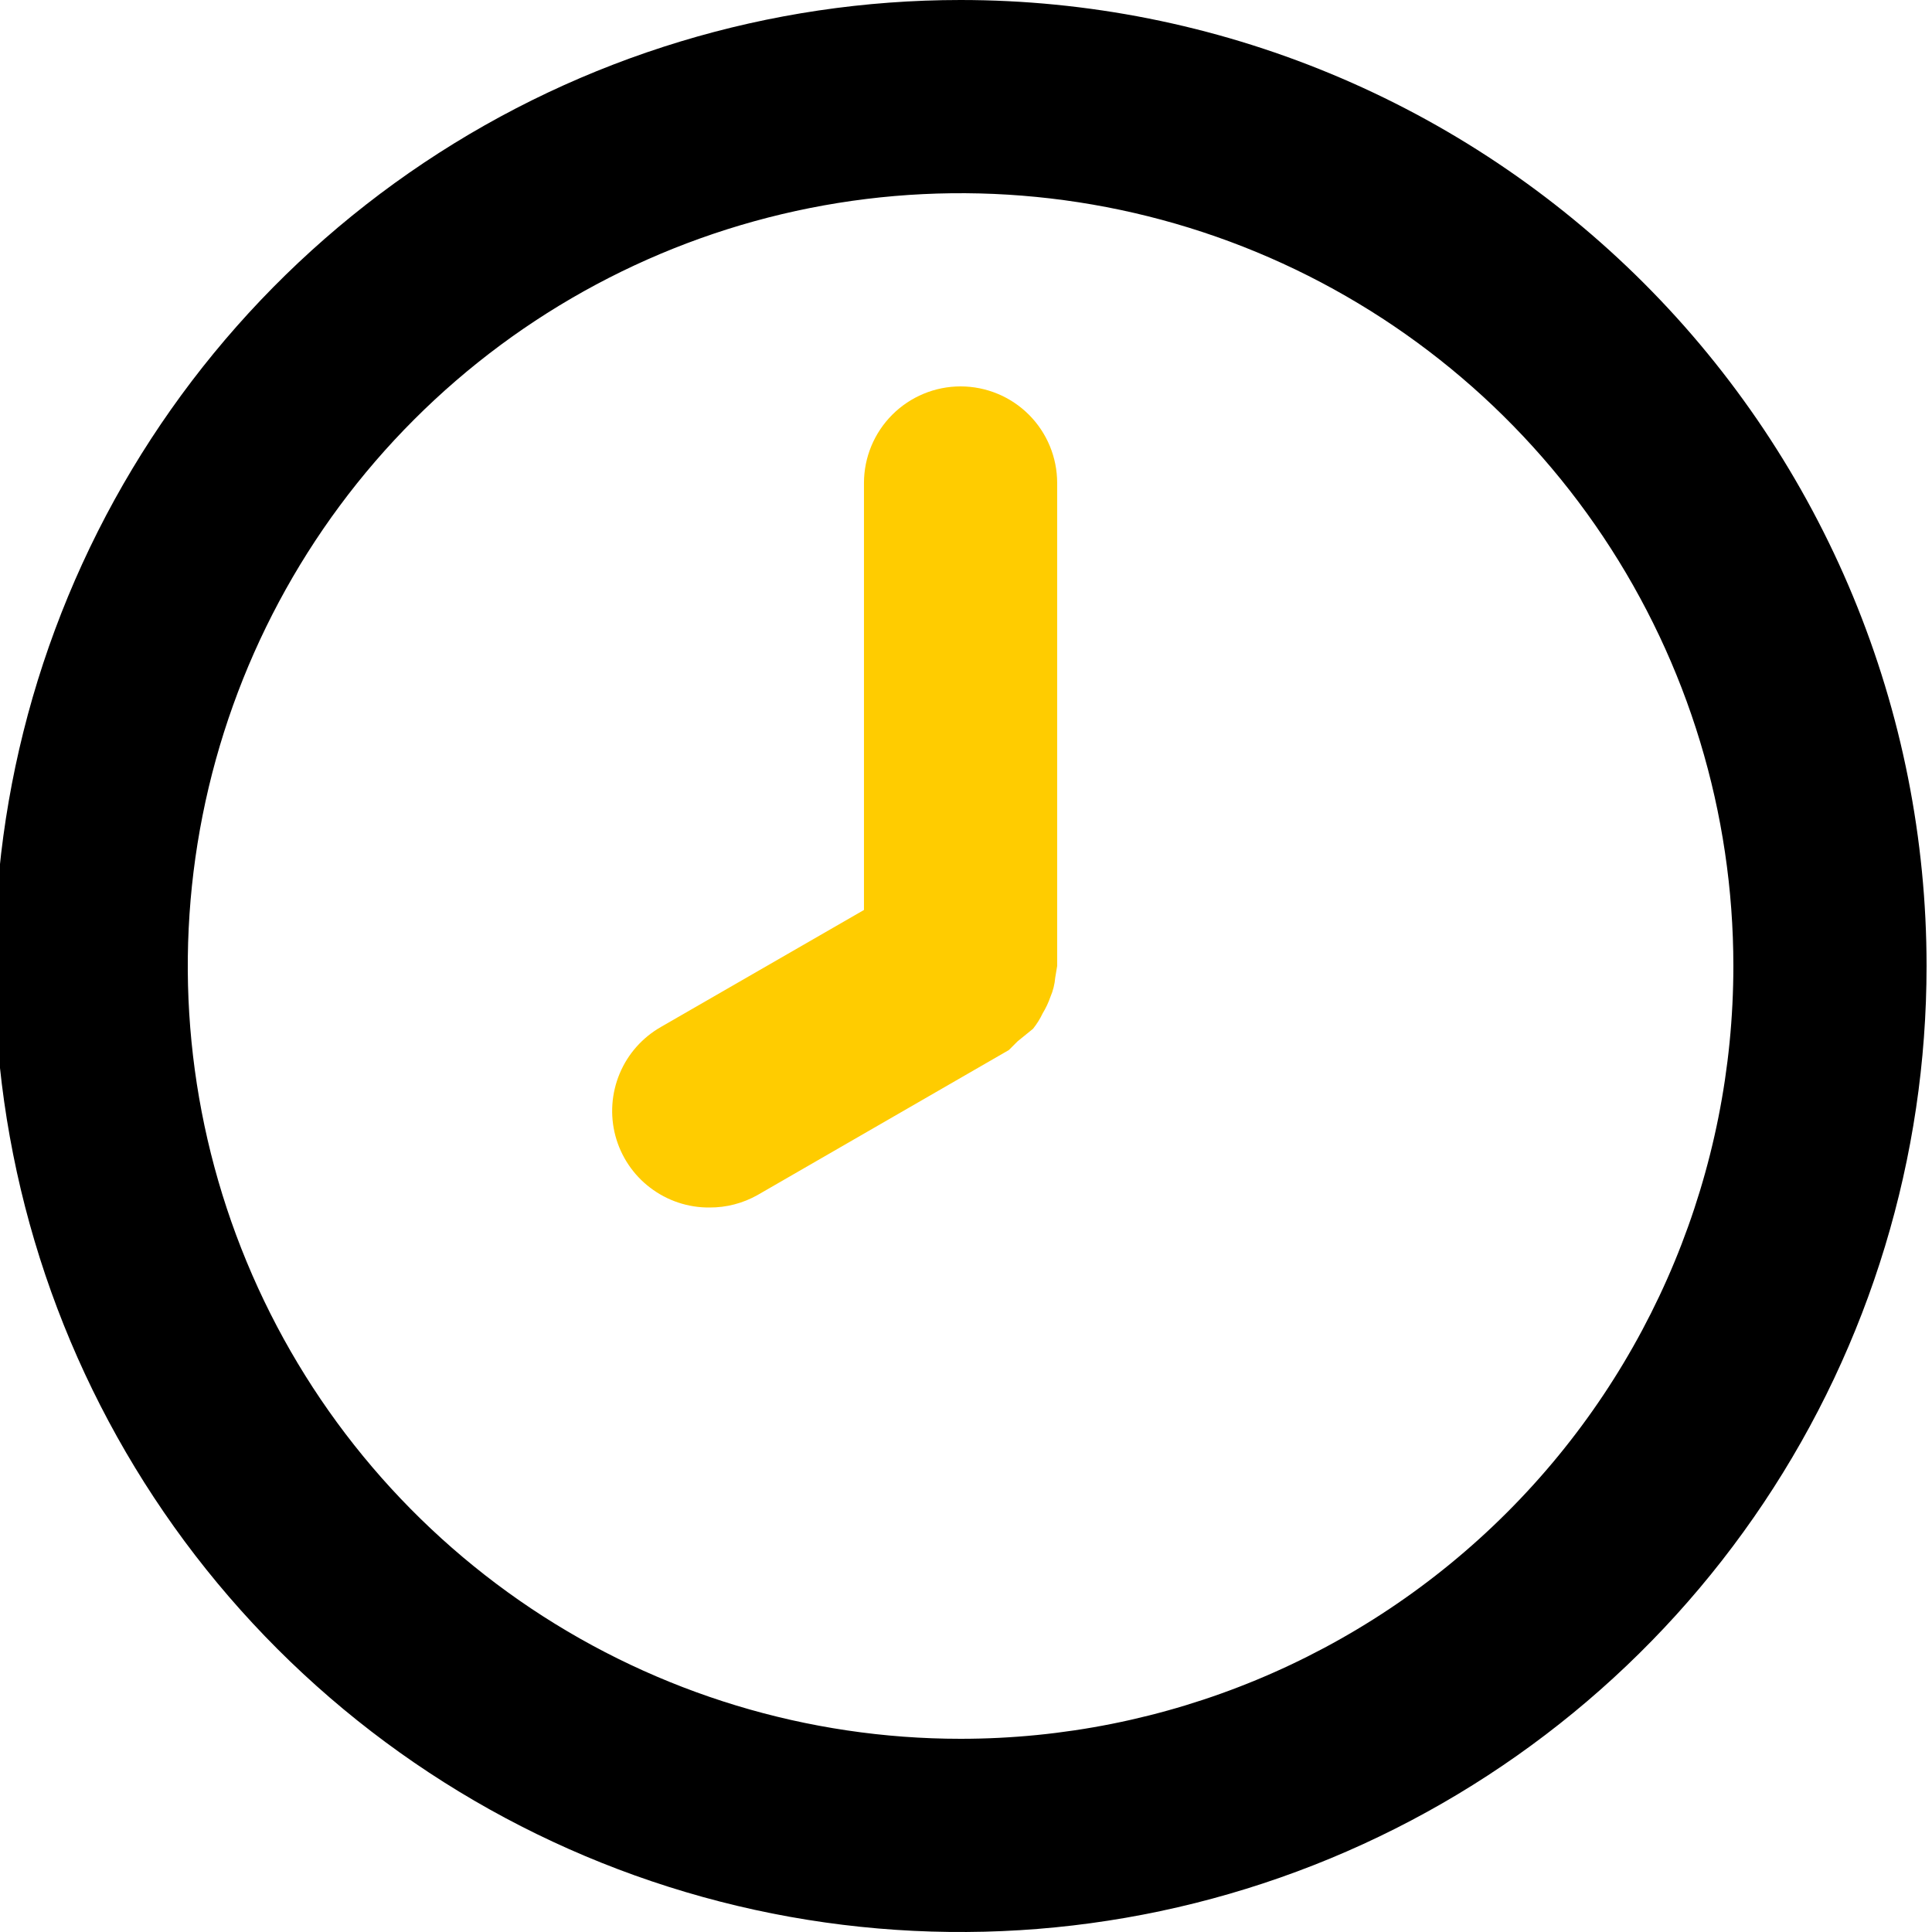 <?xml version="1.0" encoding="UTF-8"?> <svg xmlns="http://www.w3.org/2000/svg" width="32" height="32" viewBox="0 0 32 32" fill="none"><rect x="0" y="0" width="32" height="32" fill="#808080" stroke="none"/> <g clip-path="url(#clip0_1607_1056)"> <rect width="32" height="32" fill="white"></rect> <path d="M15.91 0C12.746 0 9.652 0.938 7.021 2.696C4.39 4.455 2.339 6.953 1.128 9.877C-0.083 12.801 -0.4 16.018 0.218 19.121C0.835 22.225 2.359 25.076 4.597 27.314C6.834 29.551 9.685 31.075 12.789 31.693C15.893 32.31 19.11 31.993 22.033 30.782C24.957 29.571 27.456 27.52 29.214 24.889C30.972 22.258 31.91 19.165 31.91 16C31.91 13.899 31.496 11.818 30.692 9.877C29.888 7.936 28.71 6.172 27.224 4.686C25.738 3.201 23.974 2.022 22.033 1.218C20.092 0.414 18.011 0 15.91 0ZM15.91 28.8C13.379 28.8 10.904 28.049 8.799 26.643C6.694 25.236 5.053 23.237 4.085 20.898C3.116 18.559 2.862 15.986 3.356 13.503C3.85 11.02 5.069 8.739 6.859 6.949C8.649 5.159 10.93 3.94 13.413 3.446C15.896 2.952 18.47 3.206 20.809 4.174C23.148 5.143 25.147 6.784 26.553 8.889C27.96 10.994 28.71 13.468 28.71 16C28.71 19.395 27.362 22.651 24.961 25.051C22.561 27.451 19.305 28.8 15.91 28.8Z" fill="black"></path> <path d="M14.779 6.869C15.079 6.569 15.486 6.4 15.91 6.4C16.335 6.4 16.742 6.569 17.042 6.869C17.342 7.169 17.51 7.576 17.51 8V16L17.478 16.192C17.469 16.302 17.442 16.41 17.398 16.512C17.365 16.607 17.322 16.698 17.27 16.784C17.227 16.875 17.173 16.961 17.11 17.04L16.854 17.248L16.71 17.392L12.55 19.792C12.306 19.93 12.031 20.002 11.75 20C11.396 20.003 11.051 19.887 10.769 19.672C10.487 19.458 10.285 19.156 10.193 18.813C10.102 18.471 10.127 18.108 10.264 17.781C10.4 17.455 10.642 17.183 10.95 17.008L14.31 15.072V8C14.31 7.576 14.479 7.169 14.779 6.869Z" fill="#FFCC00"></path> </g> <defs> <clipPath id="clip0_1607_1056"> <rect width="32" height="32" fill="white"></rect> </clipPath> </defs> </svg> 